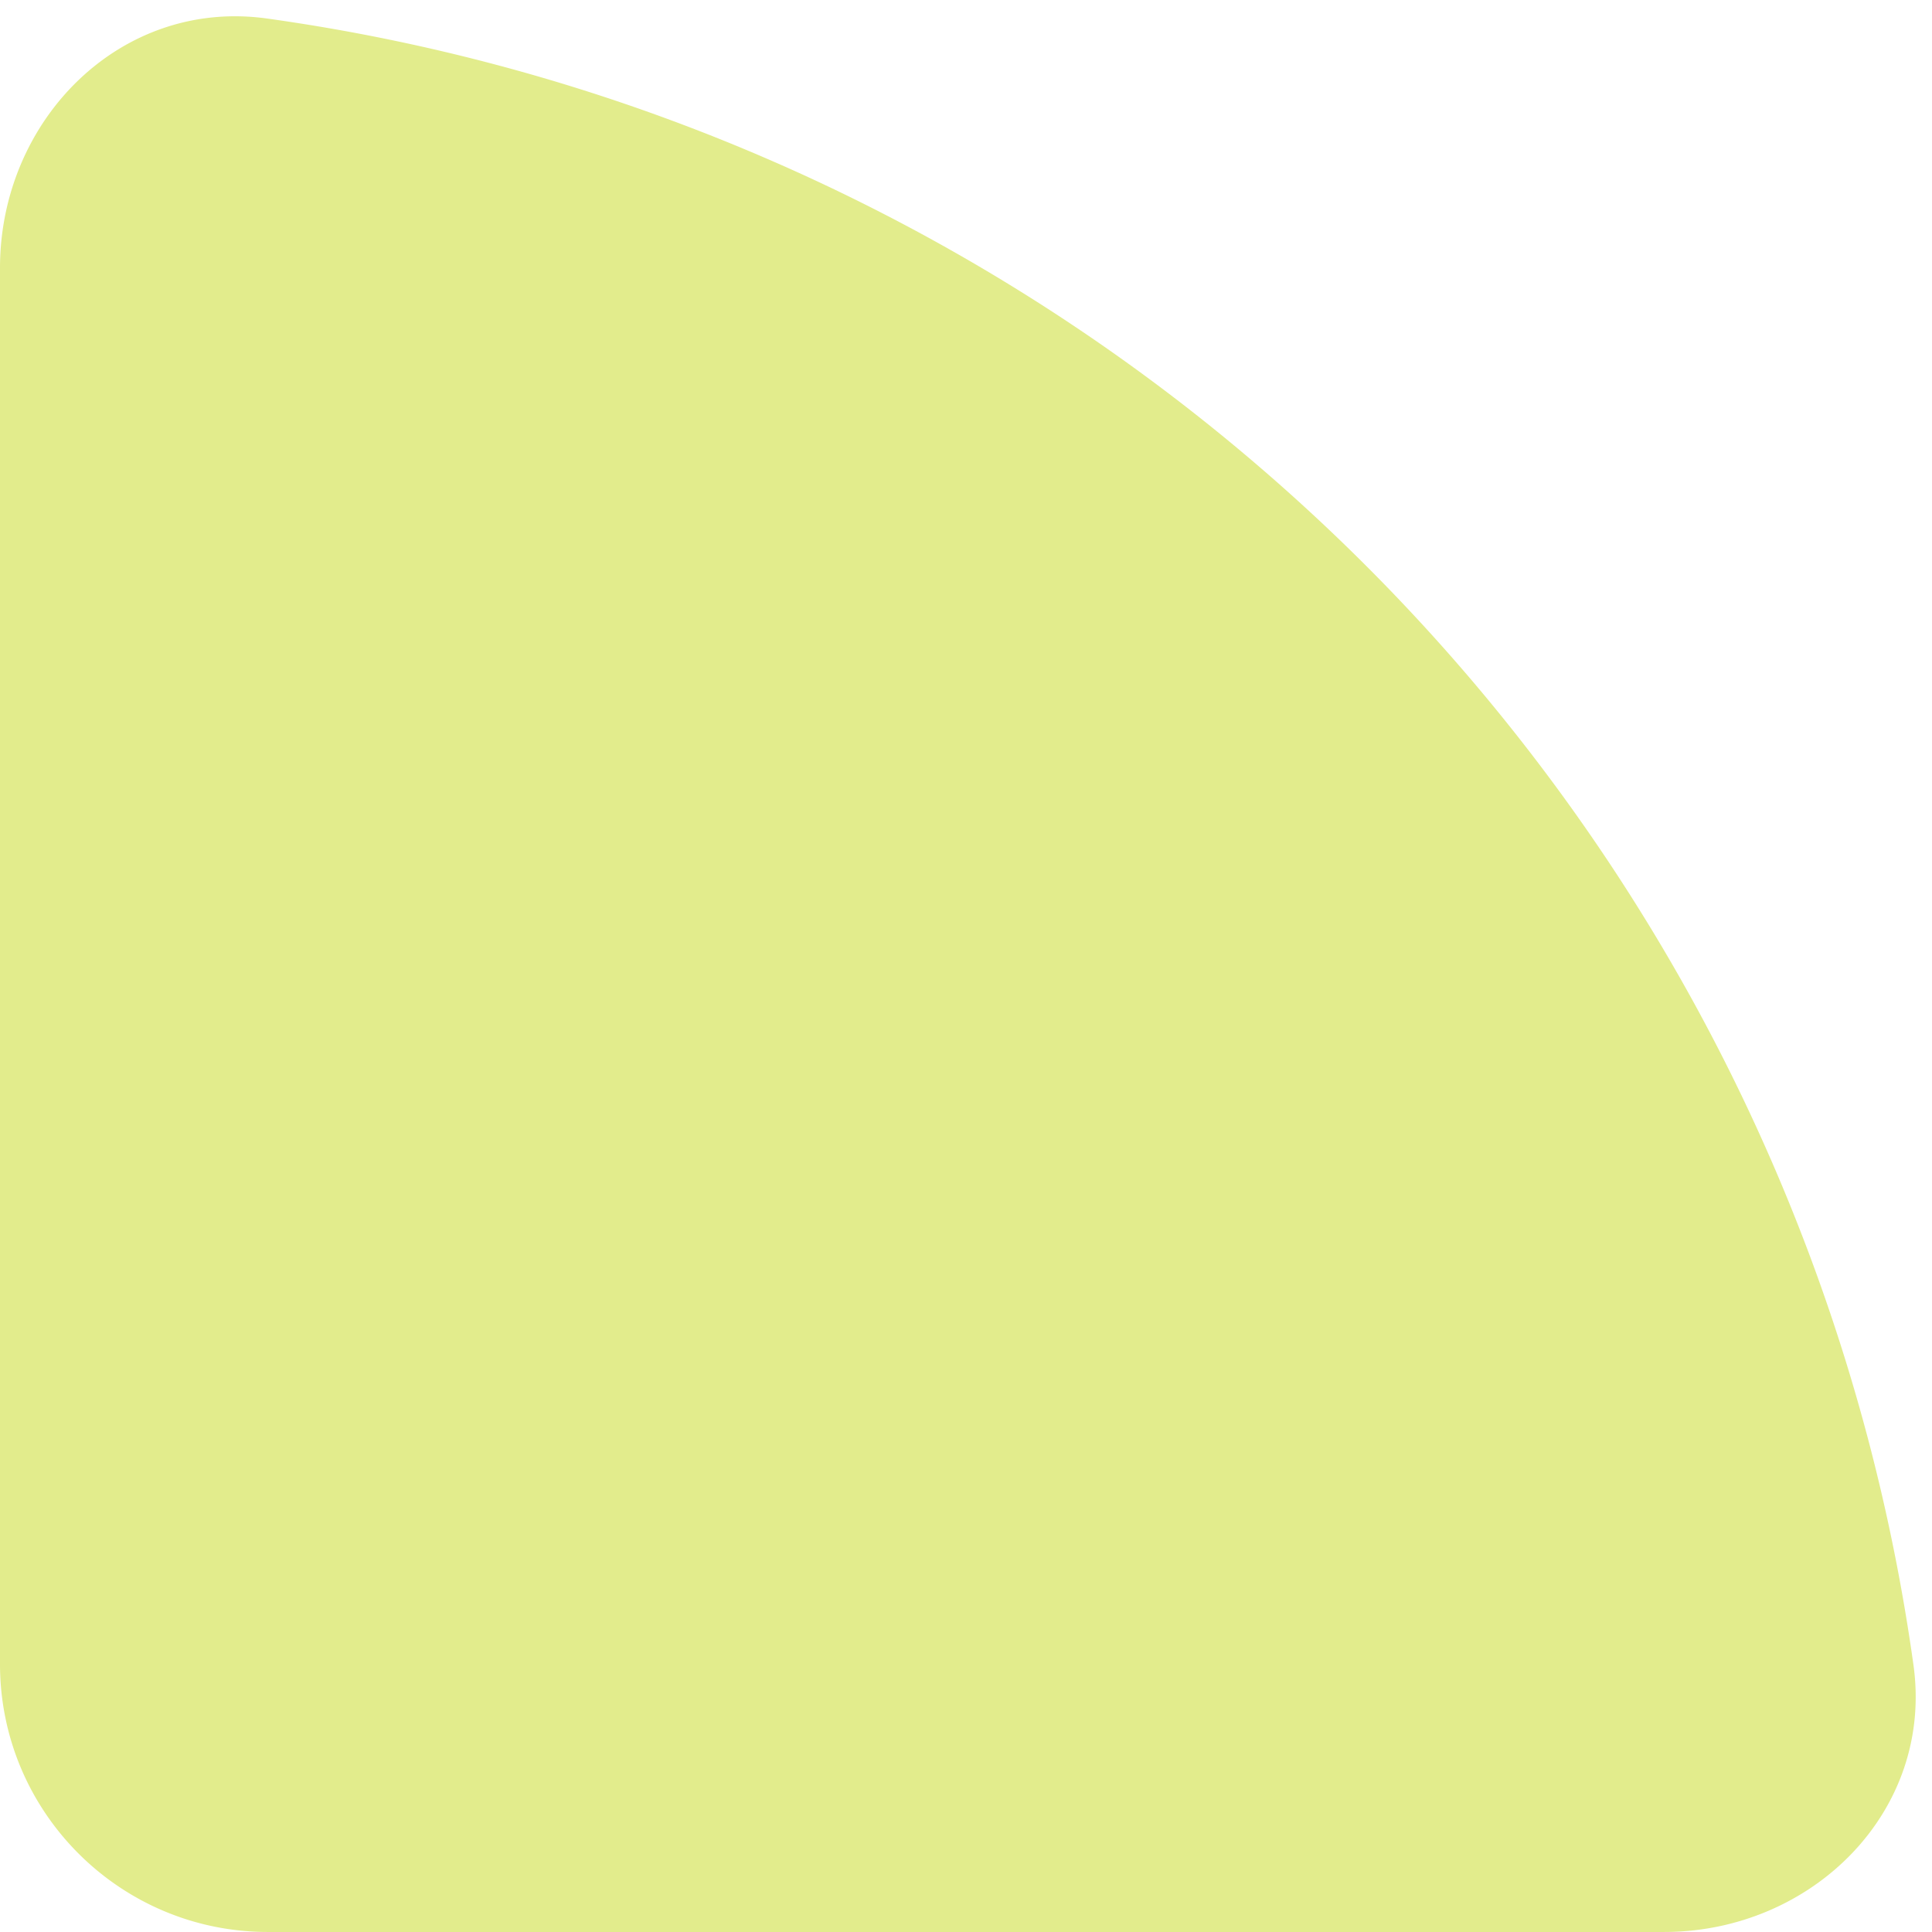 <svg width="98" height="98" fill="none" xmlns="http://www.w3.org/2000/svg"><path d="M84.409 97.999c7.506 0 13.688-6.114 12.65-13.548A97.998 97.998 0 0 0 13.548.94C6.114-.098 0 6.084 0 13.59v70.818c0 7.506 6.085 13.591 13.591 13.591H84.41z" fill="#E2EC8C"/></svg>